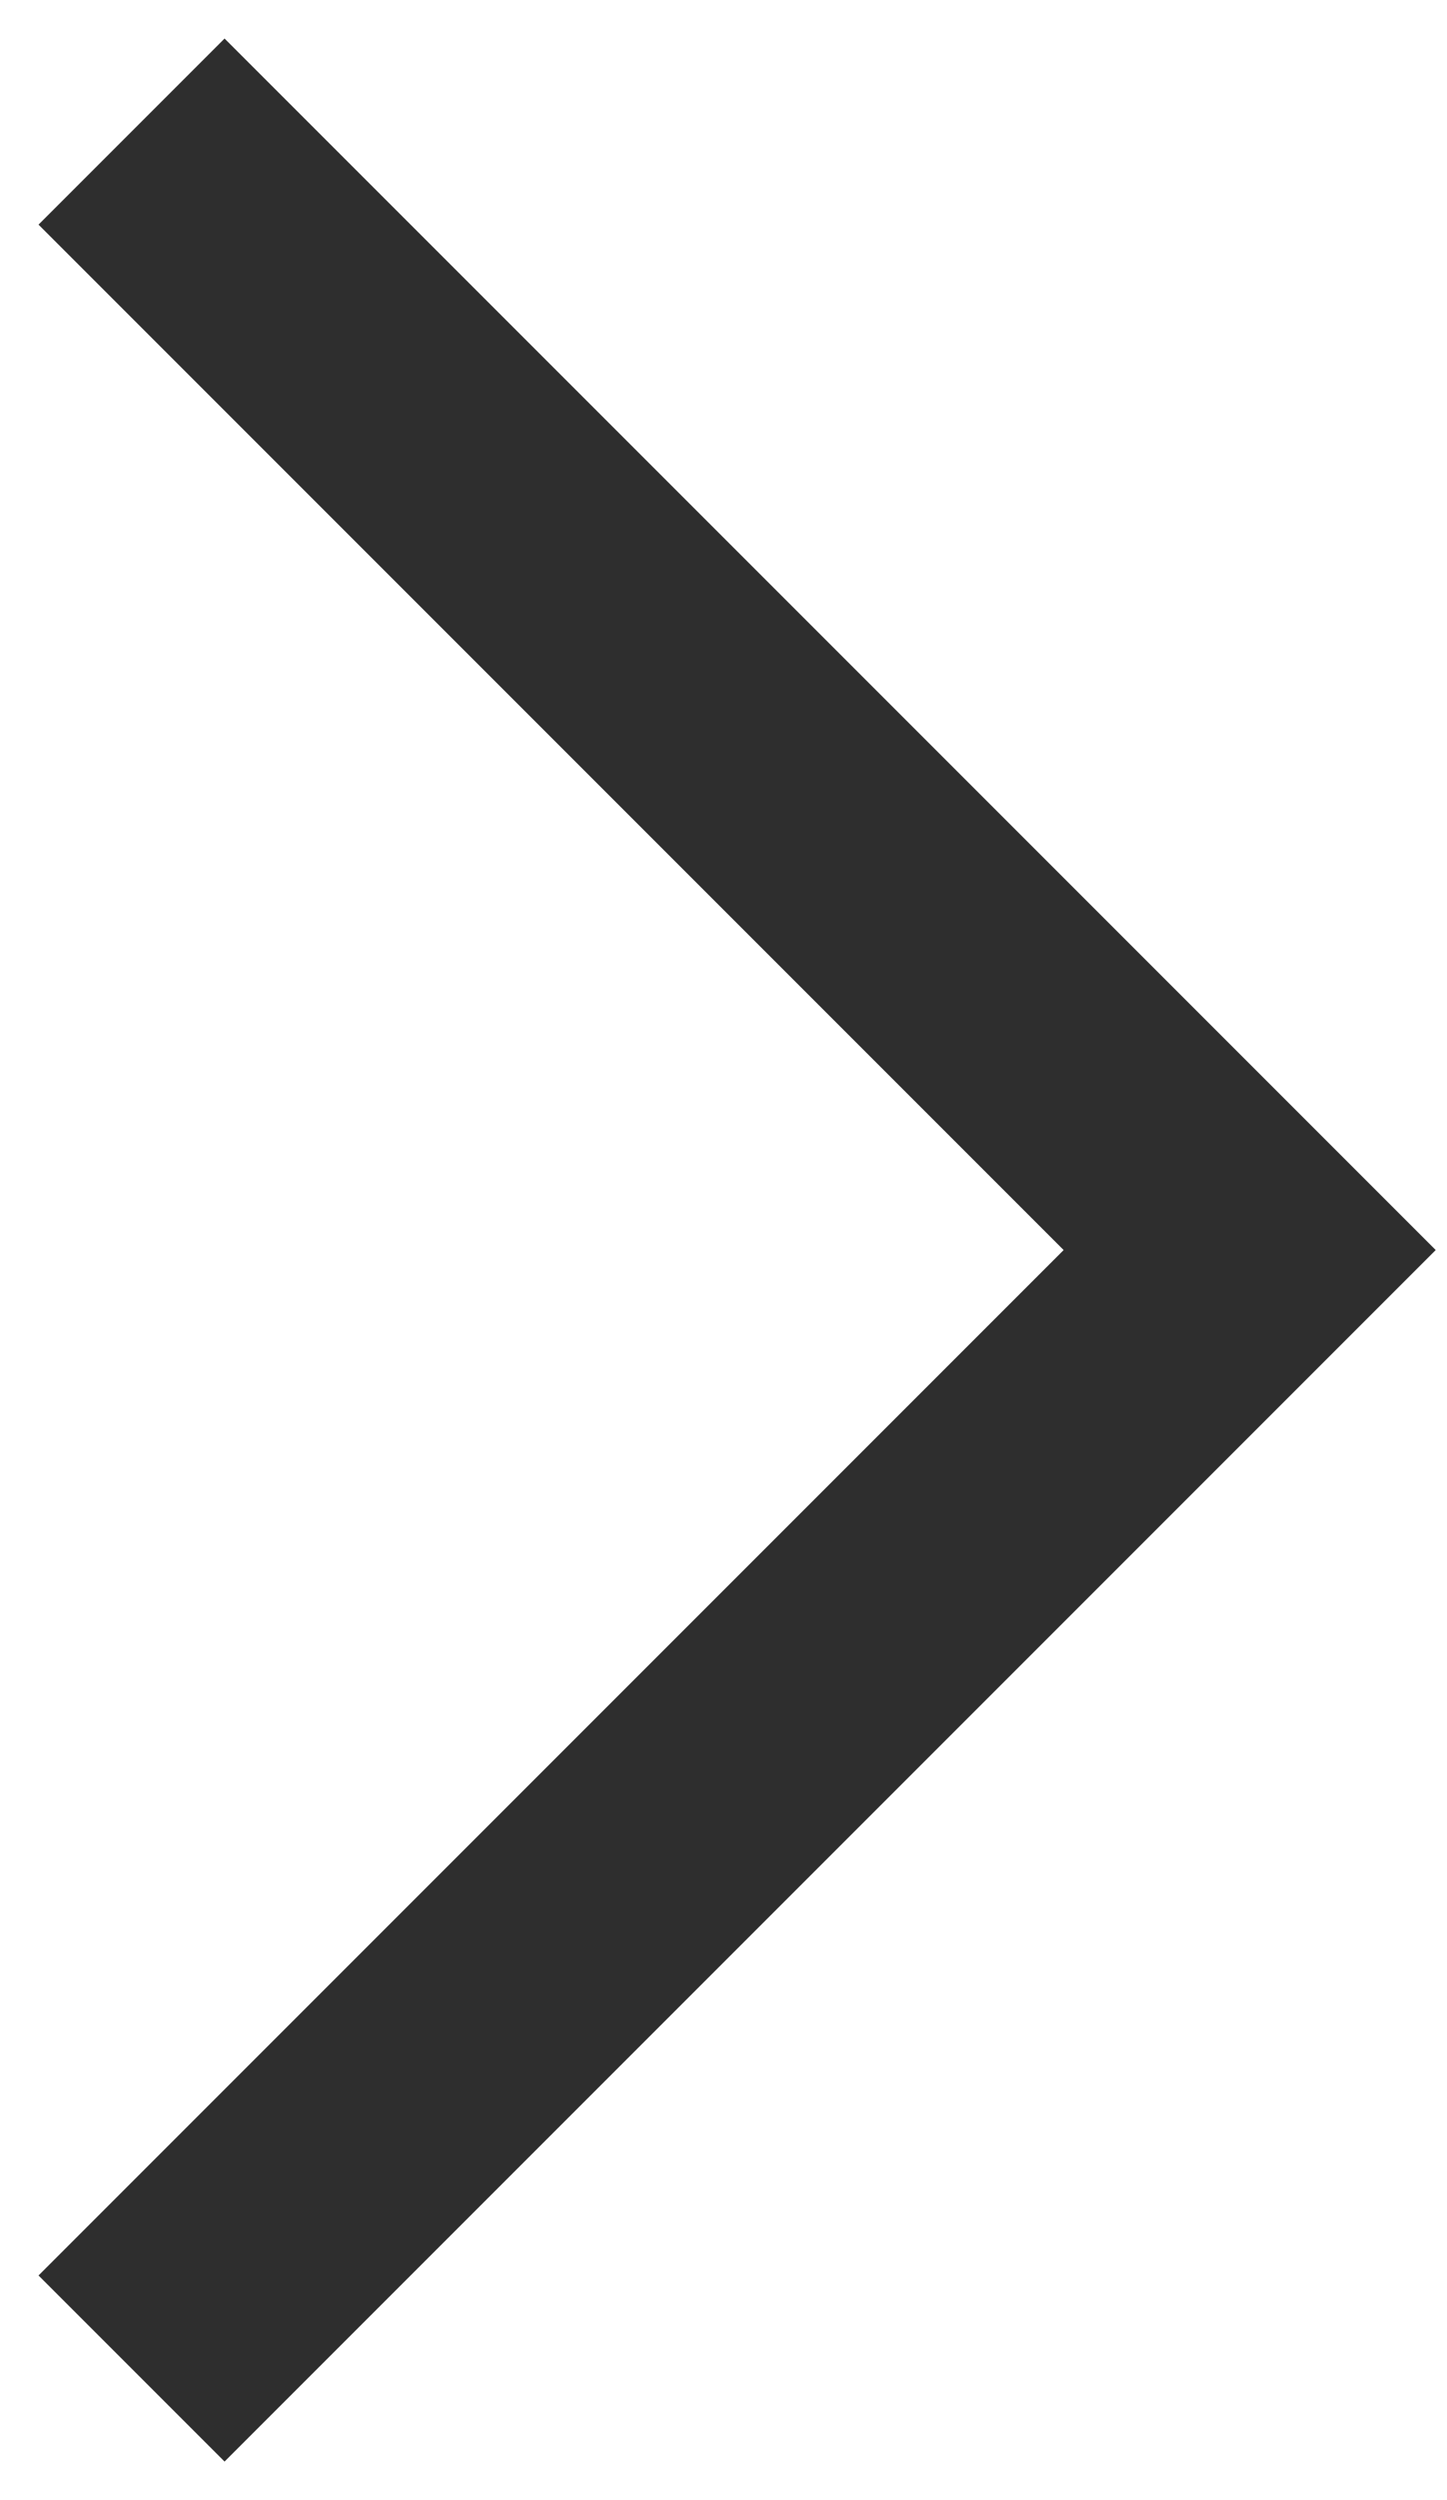 <?xml version="1.0" encoding="UTF-8"?> <svg xmlns="http://www.w3.org/2000/svg" width="11" height="19" viewBox="0 0 11 19" fill="none"><path d="M1 1L9.5 9.5L1 18" stroke="#2E2E2E" stroke-width="2"></path></svg> 
